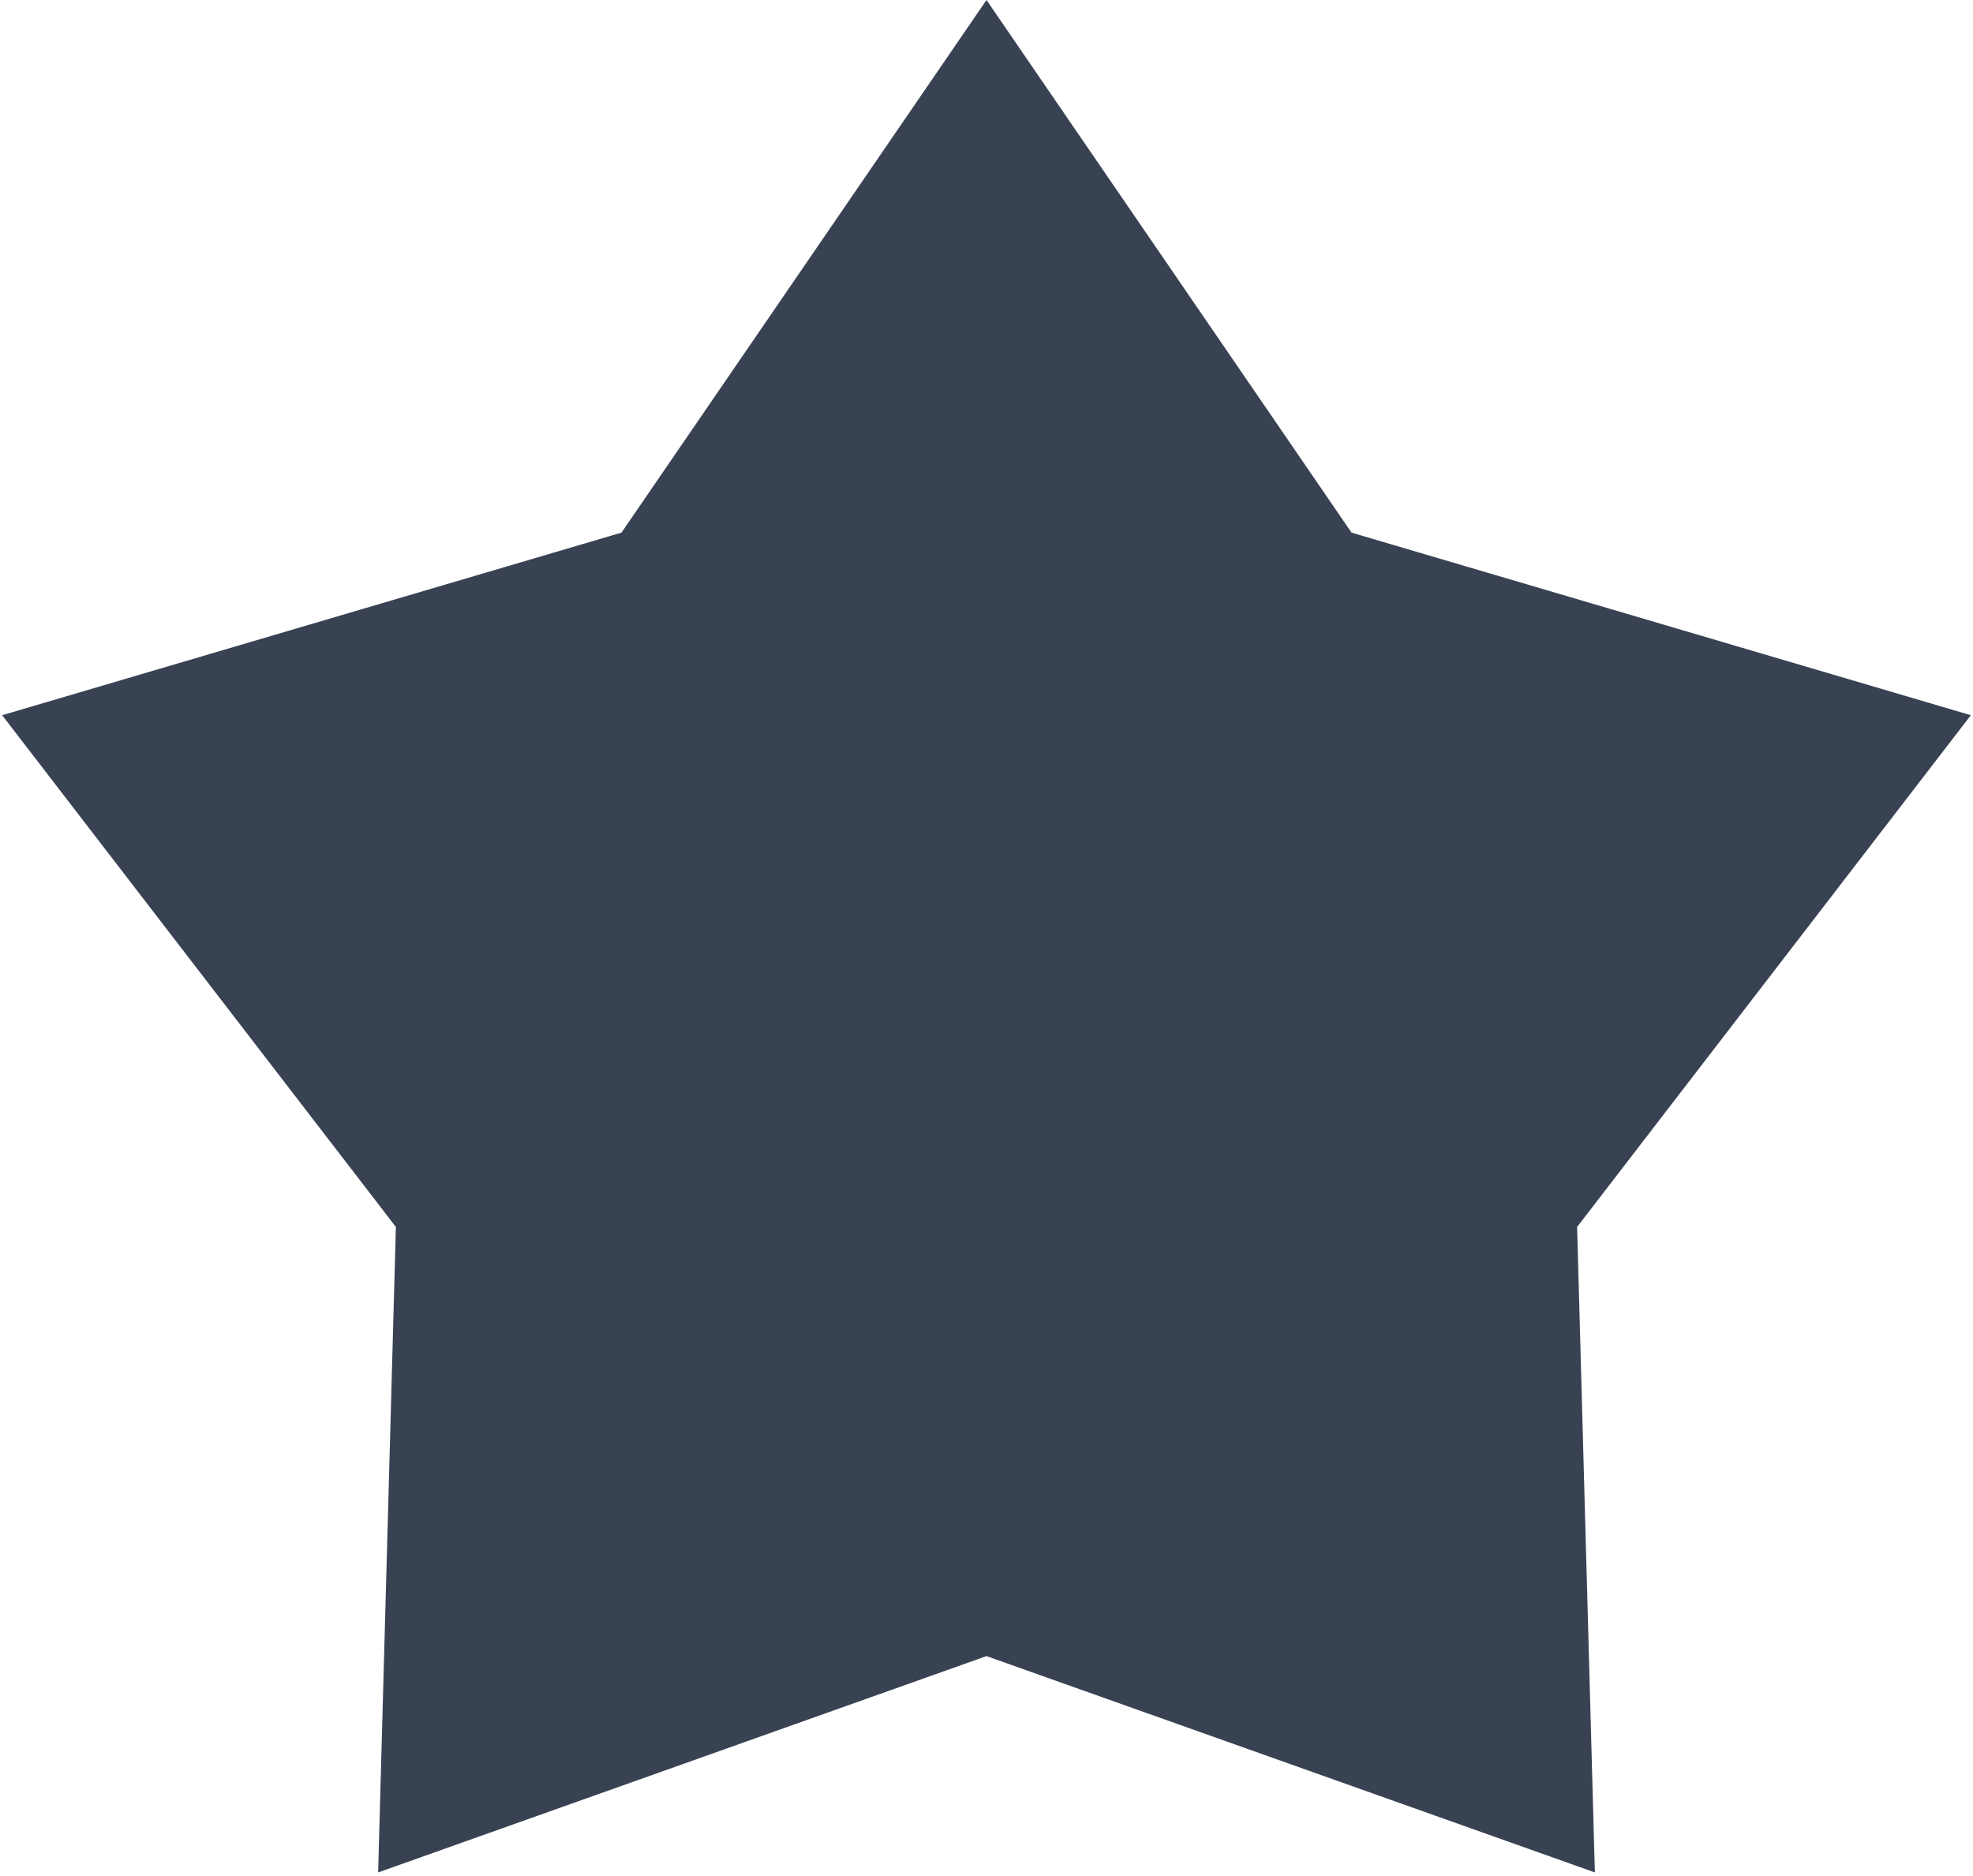 <svg width="244" height="232" viewBox="0 0 244 232" fill="none" xmlns="http://www.w3.org/2000/svg">
<path d="M122 0L167.142 65.868L243.735 88.446L195.041 151.732L197.237 231.554L122 204.8L46.764 231.554L48.959 151.732L0.265 88.446L76.858 65.868L122 0Z" fill="#394253"/>
</svg>
